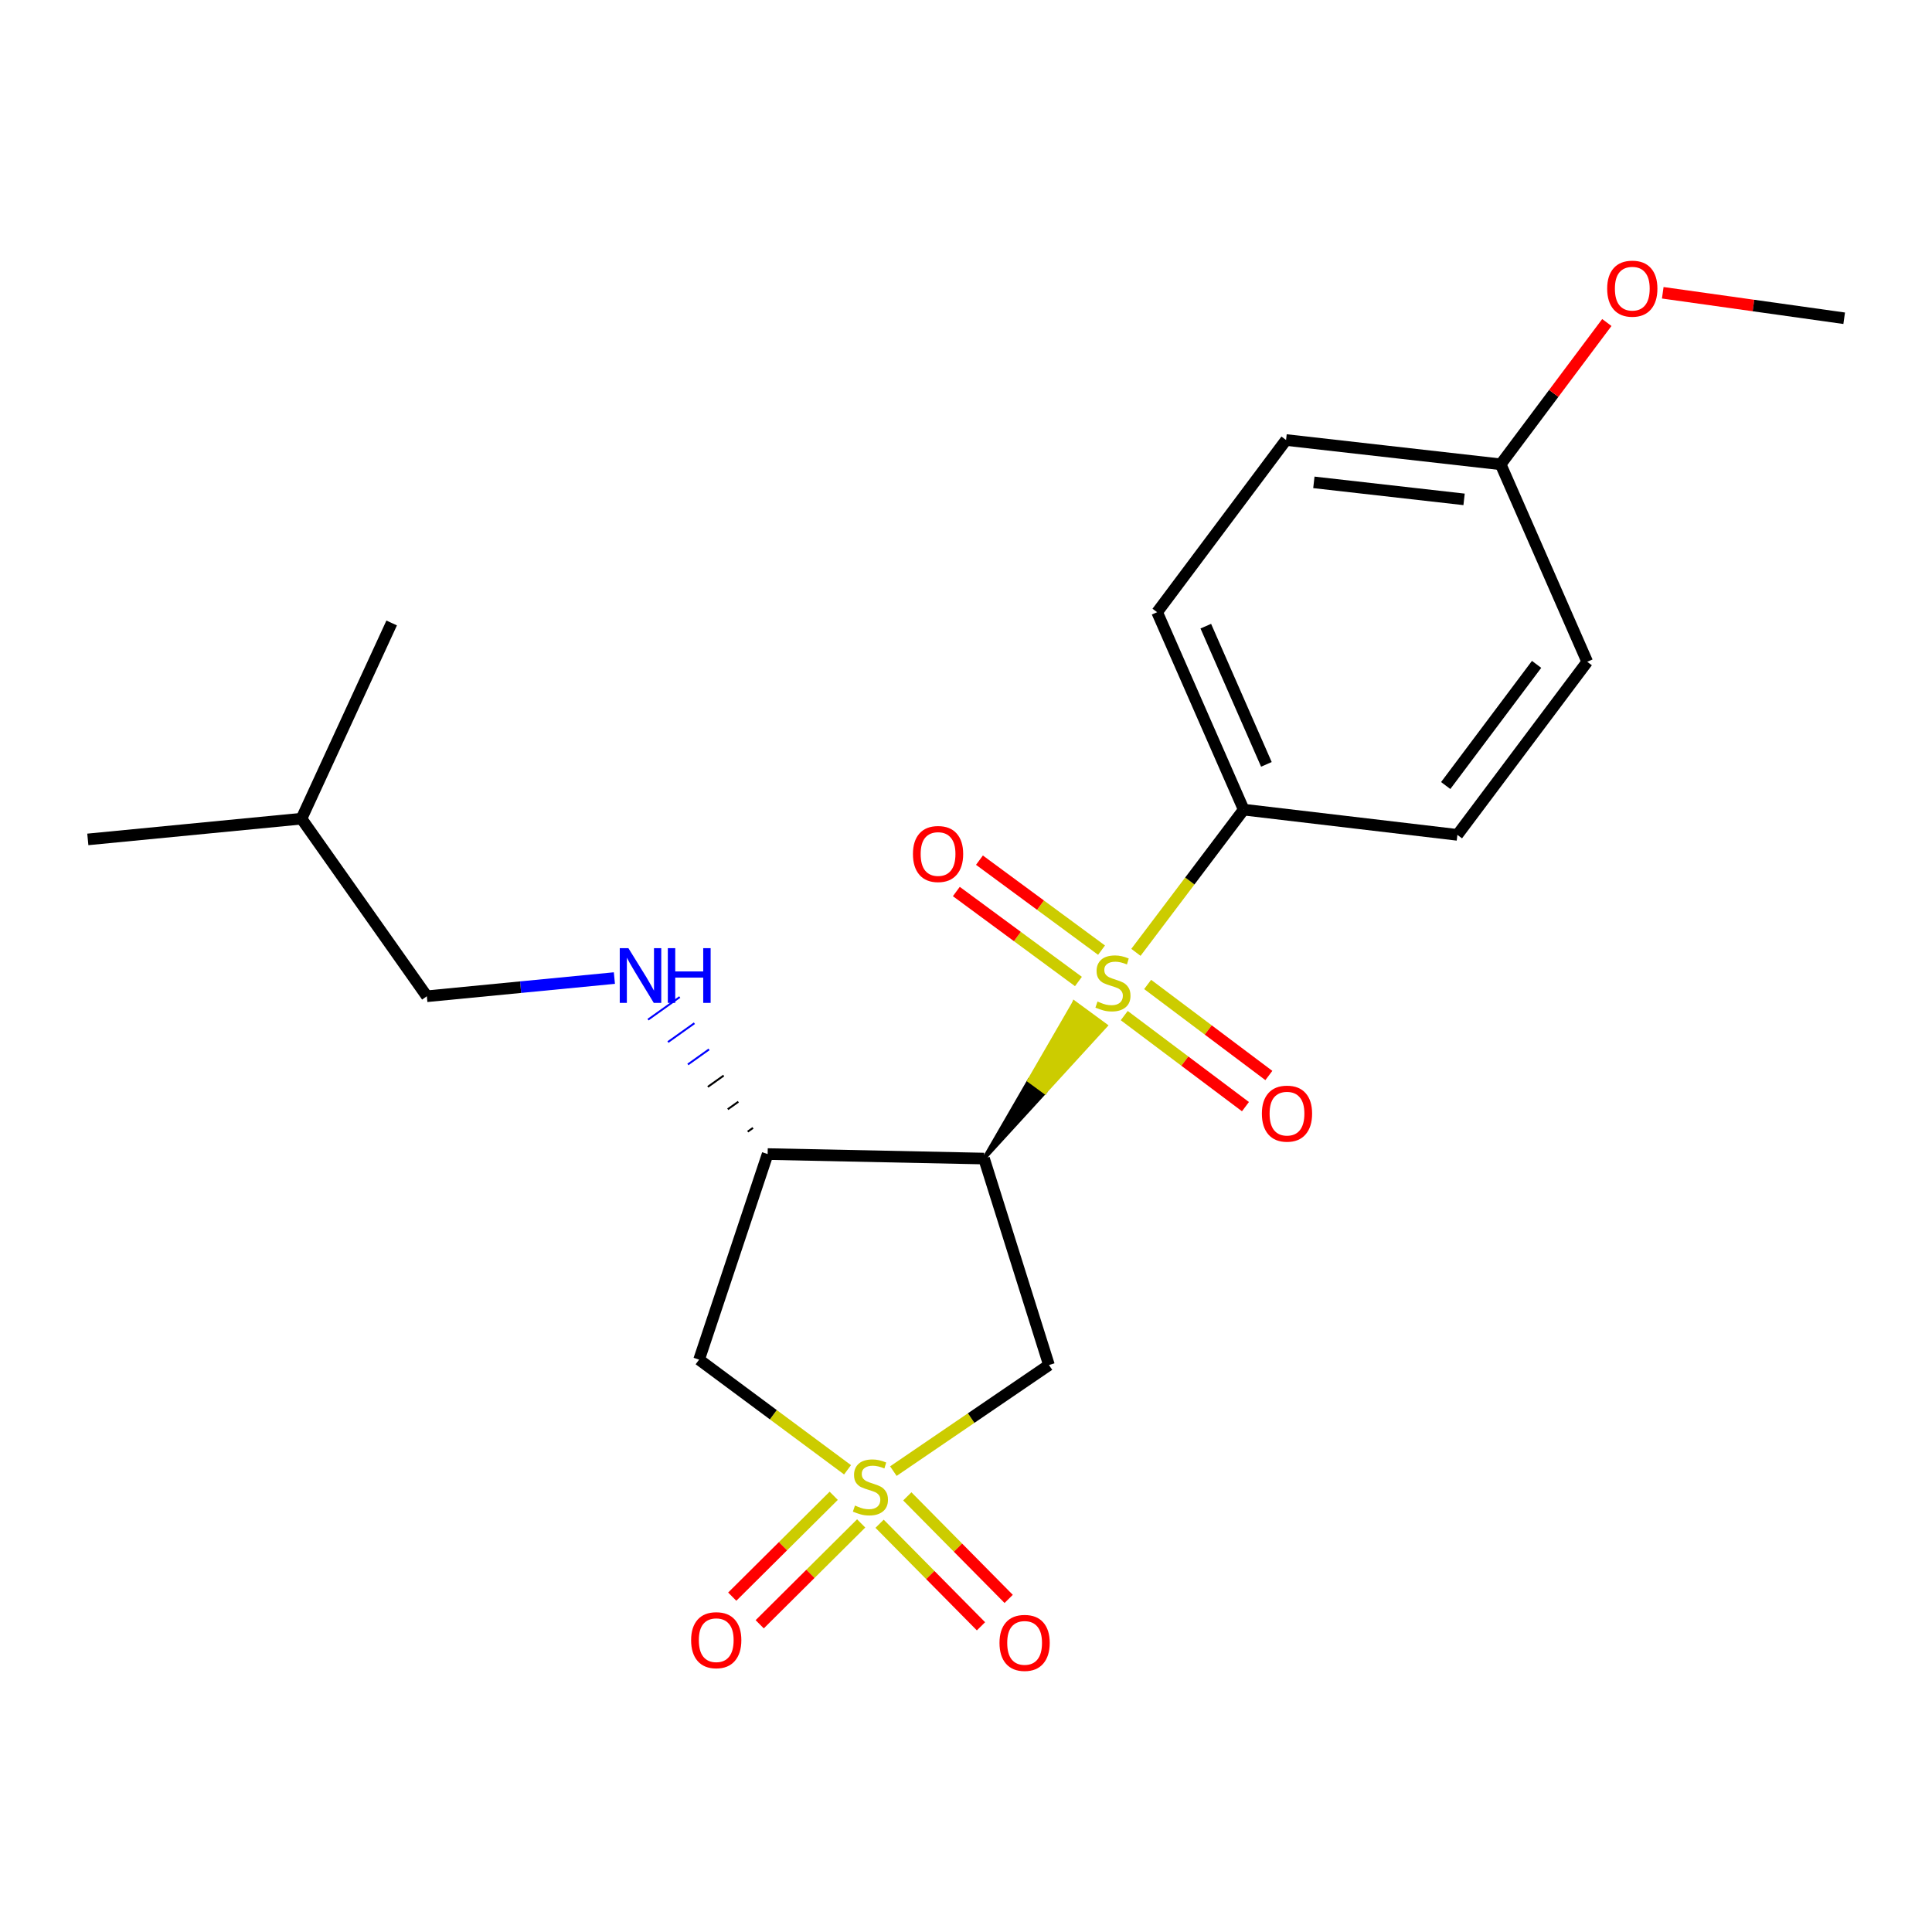 <?xml version='1.0' encoding='iso-8859-1'?>
<svg version='1.1' baseProfile='full'
              xmlns='http://www.w3.org/2000/svg'
                      xmlns:rdkit='http://www.rdkit.org/xml'
                      xmlns:xlink='http://www.w3.org/1999/xlink'
                  xml:space='preserve'
width='1000px' height='1000px' viewBox='0 0 1000 1000'>
<!-- END OF HEADER -->
<rect style='opacity:1.0;fill:#FFFFFF;stroke:none' width='1000' height='1000' x='0' y='0'> </rect>
<path class='bond-2' d='M 462.405,761.45 L 502.672,733.997' style='fill:none;fill-rule:evenodd;stroke:#CCCC00;stroke-width:6px;stroke-linecap:butt;stroke-linejoin:miter;stroke-opacity:1' />
<path class='bond-2' d='M 502.672,733.997 L 542.94,706.544' style='fill:none;fill-rule:evenodd;stroke:#000000;stroke-width:6px;stroke-linecap:butt;stroke-linejoin:miter;stroke-opacity:1' />
<path class='bond-4' d='M 438.689,760.761 L 400.269,732.252' style='fill:none;fill-rule:evenodd;stroke:#CCCC00;stroke-width:6px;stroke-linecap:butt;stroke-linejoin:miter;stroke-opacity:1' />
<path class='bond-4' d='M 400.269,732.252 L 361.85,703.743' style='fill:none;fill-rule:evenodd;stroke:#000000;stroke-width:6px;stroke-linecap:butt;stroke-linejoin:miter;stroke-opacity:1' />
<path class='bond-7' d='M 455.277,788.691 L 481.515,815.23' style='fill:none;fill-rule:evenodd;stroke:#CCCC00;stroke-width:6px;stroke-linecap:butt;stroke-linejoin:miter;stroke-opacity:1' />
<path class='bond-7' d='M 481.515,815.23 L 507.753,841.77' style='fill:none;fill-rule:evenodd;stroke:#FF0000;stroke-width:6px;stroke-linecap:butt;stroke-linejoin:miter;stroke-opacity:1' />
<path class='bond-7' d='M 469.617,774.514 L 495.855,801.054' style='fill:none;fill-rule:evenodd;stroke:#CCCC00;stroke-width:6px;stroke-linecap:butt;stroke-linejoin:miter;stroke-opacity:1' />
<path class='bond-7' d='M 495.855,801.054 L 522.092,827.593' style='fill:none;fill-rule:evenodd;stroke:#FF0000;stroke-width:6px;stroke-linecap:butt;stroke-linejoin:miter;stroke-opacity:1' />
<path class='bond-8' d='M 431.529,774.218 L 405.268,800.32' style='fill:none;fill-rule:evenodd;stroke:#CCCC00;stroke-width:6px;stroke-linecap:butt;stroke-linejoin:miter;stroke-opacity:1' />
<path class='bond-8' d='M 405.268,800.32 L 379.008,826.421' style='fill:none;fill-rule:evenodd;stroke:#FF0000;stroke-width:6px;stroke-linecap:butt;stroke-linejoin:miter;stroke-opacity:1' />
<path class='bond-8' d='M 445.744,788.52 L 419.484,814.621' style='fill:none;fill-rule:evenodd;stroke:#CCCC00;stroke-width:6px;stroke-linecap:butt;stroke-linejoin:miter;stroke-opacity:1' />
<path class='bond-8' d='M 419.484,814.621 L 393.224,840.723' style='fill:none;fill-rule:evenodd;stroke:#FF0000;stroke-width:6px;stroke-linecap:butt;stroke-linejoin:miter;stroke-opacity:1' />
<path class='bond-0' d='M 509.332,599.671 L 540.813,565.267 L 532.683,559.305 Z' style='fill:#000000;fill-rule:evenodd;fill-opacity:1;stroke:#000000;stroke-width:2px;stroke-linecap:butt;stroke-linejoin:miter;stroke-opacity:1;' />
<path class='bond-0' d='M 540.813,565.267 L 556.034,518.939 L 572.295,530.863 Z' style='fill:#CCCC00;fill-rule:evenodd;fill-opacity:1;stroke:#CCCC00;stroke-width:2px;stroke-linecap:butt;stroke-linejoin:miter;stroke-opacity:1;' />
<path class='bond-0' d='M 540.813,565.267 L 532.683,559.305 L 556.034,518.939 Z' style='fill:#CCCC00;fill-rule:evenodd;fill-opacity:1;stroke:#CCCC00;stroke-width:2px;stroke-linecap:butt;stroke-linejoin:miter;stroke-opacity:1;' />
<path class='bond-5' d='M 587.953,492.932 L 615.847,455.998' style='fill:none;fill-rule:evenodd;stroke:#CCCC00;stroke-width:6px;stroke-linecap:butt;stroke-linejoin:miter;stroke-opacity:1' />
<path class='bond-5' d='M 615.847,455.998 L 643.741,419.063' style='fill:none;fill-rule:evenodd;stroke:#000000;stroke-width:6px;stroke-linecap:butt;stroke-linejoin:miter;stroke-opacity:1' />
<path class='bond-9' d='M 570.156,491.792 L 538.559,468.504' style='fill:none;fill-rule:evenodd;stroke:#CCCC00;stroke-width:6px;stroke-linecap:butt;stroke-linejoin:miter;stroke-opacity:1' />
<path class='bond-9' d='M 538.559,468.504 L 506.961,445.215' style='fill:none;fill-rule:evenodd;stroke:#FF0000;stroke-width:6px;stroke-linecap:butt;stroke-linejoin:miter;stroke-opacity:1' />
<path class='bond-9' d='M 558.192,508.024 L 526.595,484.736' style='fill:none;fill-rule:evenodd;stroke:#CCCC00;stroke-width:6px;stroke-linecap:butt;stroke-linejoin:miter;stroke-opacity:1' />
<path class='bond-9' d='M 526.595,484.736 L 494.998,461.447' style='fill:none;fill-rule:evenodd;stroke:#FF0000;stroke-width:6px;stroke-linecap:butt;stroke-linejoin:miter;stroke-opacity:1' />
<path class='bond-10' d='M 581.907,525.67 L 613.276,549.233' style='fill:none;fill-rule:evenodd;stroke:#CCCC00;stroke-width:6px;stroke-linecap:butt;stroke-linejoin:miter;stroke-opacity:1' />
<path class='bond-10' d='M 613.276,549.233 L 644.646,572.796' style='fill:none;fill-rule:evenodd;stroke:#FF0000;stroke-width:6px;stroke-linecap:butt;stroke-linejoin:miter;stroke-opacity:1' />
<path class='bond-10' d='M 594.018,509.547 L 625.387,533.11' style='fill:none;fill-rule:evenodd;stroke:#CCCC00;stroke-width:6px;stroke-linecap:butt;stroke-linejoin:miter;stroke-opacity:1' />
<path class='bond-10' d='M 625.387,533.11 L 656.756,556.674' style='fill:none;fill-rule:evenodd;stroke:#FF0000;stroke-width:6px;stroke-linecap:butt;stroke-linejoin:miter;stroke-opacity:1' />
<path class='bond-1' d='M 509.332,599.671 L 542.94,706.544' style='fill:none;fill-rule:evenodd;stroke:#000000;stroke-width:6px;stroke-linecap:butt;stroke-linejoin:miter;stroke-opacity:1' />
<path class='bond-22' d='M 509.332,599.671 L 397.328,597.341' style='fill:none;fill-rule:evenodd;stroke:#000000;stroke-width:6px;stroke-linecap:butt;stroke-linejoin:miter;stroke-opacity:1' />
<path class='bond-3' d='M 397.328,597.341 L 361.85,703.743' style='fill:none;fill-rule:evenodd;stroke:#000000;stroke-width:6px;stroke-linecap:butt;stroke-linejoin:miter;stroke-opacity:1' />
<path class='bond-6' d='M 389.747,583.797 L 387.009,585.747' style='fill:none;fill-rule:evenodd;stroke:#000000;stroke-width:1.0px;stroke-linecap:butt;stroke-linejoin:miter;stroke-opacity:1' />
<path class='bond-6' d='M 382.165,570.254 L 376.69,574.152' style='fill:none;fill-rule:evenodd;stroke:#000000;stroke-width:1.0px;stroke-linecap:butt;stroke-linejoin:miter;stroke-opacity:1' />
<path class='bond-6' d='M 374.584,556.71 L 366.371,562.558' style='fill:none;fill-rule:evenodd;stroke:#000000;stroke-width:1.0px;stroke-linecap:butt;stroke-linejoin:miter;stroke-opacity:1' />
<path class='bond-6' d='M 367.003,543.166 L 356.052,550.964' style='fill:none;fill-rule:evenodd;stroke:#0000FF;stroke-width:1.0px;stroke-linecap:butt;stroke-linejoin:miter;stroke-opacity:1' />
<path class='bond-6' d='M 359.421,529.622 L 345.733,539.37' style='fill:none;fill-rule:evenodd;stroke:#0000FF;stroke-width:1.0px;stroke-linecap:butt;stroke-linejoin:miter;stroke-opacity:1' />
<path class='bond-6' d='M 351.84,516.079 L 335.414,527.775' style='fill:none;fill-rule:evenodd;stroke:#0000FF;stroke-width:1.0px;stroke-linecap:butt;stroke-linejoin:miter;stroke-opacity:1' />
<path class='bond-11' d='M 643.741,419.063 L 598.93,316.873' style='fill:none;fill-rule:evenodd;stroke:#000000;stroke-width:6px;stroke-linecap:butt;stroke-linejoin:miter;stroke-opacity:1' />
<path class='bond-11' d='M 655.486,395.636 L 624.119,324.103' style='fill:none;fill-rule:evenodd;stroke:#000000;stroke-width:6px;stroke-linecap:butt;stroke-linejoin:miter;stroke-opacity:1' />
<path class='bond-12' d='M 643.741,419.063 L 754.344,432.125' style='fill:none;fill-rule:evenodd;stroke:#000000;stroke-width:6px;stroke-linecap:butt;stroke-linejoin:miter;stroke-opacity:1' />
<path class='bond-13' d='M 318.006,506.243 L 269.469,510.953' style='fill:none;fill-rule:evenodd;stroke:#0000FF;stroke-width:6px;stroke-linecap:butt;stroke-linejoin:miter;stroke-opacity:1' />
<path class='bond-13' d='M 269.469,510.953 L 220.932,515.663' style='fill:none;fill-rule:evenodd;stroke:#000000;stroke-width:6px;stroke-linecap:butt;stroke-linejoin:miter;stroke-opacity:1' />
<path class='bond-15' d='M 598.93,316.873 L 665.664,227.745' style='fill:none;fill-rule:evenodd;stroke:#000000;stroke-width:6px;stroke-linecap:butt;stroke-linejoin:miter;stroke-opacity:1' />
<path class='bond-16' d='M 754.344,432.125 L 821.548,342.538' style='fill:none;fill-rule:evenodd;stroke:#000000;stroke-width:6px;stroke-linecap:butt;stroke-linejoin:miter;stroke-opacity:1' />
<path class='bond-16' d='M 748.294,406.587 L 795.337,343.876' style='fill:none;fill-rule:evenodd;stroke:#000000;stroke-width:6px;stroke-linecap:butt;stroke-linejoin:miter;stroke-opacity:1' />
<path class='bond-18' d='M 220.932,515.663 L 156.047,423.746' style='fill:none;fill-rule:evenodd;stroke:#000000;stroke-width:6px;stroke-linecap:butt;stroke-linejoin:miter;stroke-opacity:1' />
<path class='bond-14' d='M 776.738,240.325 L 821.548,342.538' style='fill:none;fill-rule:evenodd;stroke:#000000;stroke-width:6px;stroke-linecap:butt;stroke-linejoin:miter;stroke-opacity:1' />
<path class='bond-17' d='M 776.738,240.325 L 804.215,203.627' style='fill:none;fill-rule:evenodd;stroke:#000000;stroke-width:6px;stroke-linecap:butt;stroke-linejoin:miter;stroke-opacity:1' />
<path class='bond-17' d='M 804.215,203.627 L 831.693,166.929' style='fill:none;fill-rule:evenodd;stroke:#FF0000;stroke-width:6px;stroke-linecap:butt;stroke-linejoin:miter;stroke-opacity:1' />
<path class='bond-23' d='M 776.738,240.325 L 665.664,227.745' style='fill:none;fill-rule:evenodd;stroke:#000000;stroke-width:6px;stroke-linecap:butt;stroke-linejoin:miter;stroke-opacity:1' />
<path class='bond-23' d='M 757.807,258.475 L 680.056,249.669' style='fill:none;fill-rule:evenodd;stroke:#000000;stroke-width:6px;stroke-linecap:butt;stroke-linejoin:miter;stroke-opacity:1' />
<path class='bond-19' d='M 860.641,151.541 L 907.593,158.136' style='fill:none;fill-rule:evenodd;stroke:#FF0000;stroke-width:6px;stroke-linecap:butt;stroke-linejoin:miter;stroke-opacity:1' />
<path class='bond-19' d='M 907.593,158.136 L 954.545,164.73' style='fill:none;fill-rule:evenodd;stroke:#000000;stroke-width:6px;stroke-linecap:butt;stroke-linejoin:miter;stroke-opacity:1' />
<path class='bond-20' d='M 156.047,423.746 L 45.455,434.478' style='fill:none;fill-rule:evenodd;stroke:#000000;stroke-width:6px;stroke-linecap:butt;stroke-linejoin:miter;stroke-opacity:1' />
<path class='bond-21' d='M 156.047,423.746 L 202.728,322.452' style='fill:none;fill-rule:evenodd;stroke:#000000;stroke-width:6px;stroke-linecap:butt;stroke-linejoin:miter;stroke-opacity:1' />
<path  class='atom-0' d='M 442.529 779.267
Q 442.849 779.387, 444.169 779.947
Q 445.489 780.507, 446.929 780.867
Q 448.409 781.187, 449.849 781.187
Q 452.529 781.187, 454.089 779.907
Q 455.649 778.587, 455.649 776.307
Q 455.649 774.747, 454.849 773.787
Q 454.089 772.827, 452.889 772.307
Q 451.689 771.787, 449.689 771.187
Q 447.169 770.427, 445.649 769.707
Q 444.169 768.987, 443.089 767.467
Q 442.049 765.947, 442.049 763.387
Q 442.049 759.827, 444.449 757.627
Q 446.889 755.427, 451.689 755.427
Q 454.969 755.427, 458.689 756.987
L 457.769 760.067
Q 454.369 758.667, 451.809 758.667
Q 449.049 758.667, 447.529 759.827
Q 446.009 760.947, 446.049 762.907
Q 446.049 764.427, 446.809 765.347
Q 447.609 766.267, 448.729 766.787
Q 449.889 767.307, 451.809 767.907
Q 454.369 768.707, 455.889 769.507
Q 457.409 770.307, 458.489 771.947
Q 459.609 773.547, 459.609 776.307
Q 459.609 780.227, 456.969 782.347
Q 454.369 784.427, 450.009 784.427
Q 447.489 784.427, 445.569 783.867
Q 443.689 783.347, 441.449 782.427
L 442.529 779.267
' fill='#CCCC00'/>
<path  class='atom-1' d='M 568.066 518.392
Q 568.386 518.512, 569.706 519.072
Q 571.026 519.632, 572.466 519.992
Q 573.946 520.312, 575.386 520.312
Q 578.066 520.312, 579.626 519.032
Q 581.186 517.712, 581.186 515.432
Q 581.186 513.872, 580.386 512.912
Q 579.626 511.952, 578.426 511.432
Q 577.226 510.912, 575.226 510.312
Q 572.706 509.552, 571.186 508.832
Q 569.706 508.112, 568.626 506.592
Q 567.586 505.072, 567.586 502.512
Q 567.586 498.952, 569.986 496.752
Q 572.426 494.552, 577.226 494.552
Q 580.506 494.552, 584.226 496.112
L 583.306 499.192
Q 579.906 497.792, 577.346 497.792
Q 574.586 497.792, 573.066 498.952
Q 571.546 500.072, 571.586 502.032
Q 571.586 503.552, 572.346 504.472
Q 573.146 505.392, 574.266 505.912
Q 575.426 506.432, 577.346 507.032
Q 579.906 507.832, 581.426 508.632
Q 582.946 509.432, 584.026 511.072
Q 585.146 512.672, 585.146 515.432
Q 585.146 519.352, 582.506 521.472
Q 579.906 523.552, 575.546 523.552
Q 573.026 523.552, 571.106 522.992
Q 569.226 522.472, 566.986 521.552
L 568.066 518.392
' fill='#CCCC00'/>
<path  class='atom-7' d='M 325.264 490.771
L 334.544 505.771
Q 335.464 507.251, 336.944 509.931
Q 338.424 512.611, 338.504 512.771
L 338.504 490.771
L 342.264 490.771
L 342.264 519.091
L 338.384 519.091
L 328.424 502.691
Q 327.264 500.771, 326.024 498.571
Q 324.824 496.371, 324.464 495.691
L 324.464 519.091
L 320.784 519.091
L 320.784 490.771
L 325.264 490.771
' fill='#0000FF'/>
<path  class='atom-7' d='M 345.664 490.771
L 349.504 490.771
L 349.504 502.811
L 363.984 502.811
L 363.984 490.771
L 367.824 490.771
L 367.824 519.091
L 363.984 519.091
L 363.984 506.011
L 349.504 506.011
L 349.504 519.091
L 345.664 519.091
L 345.664 490.771
' fill='#0000FF'/>
<path  class='atom-8' d='M 517.337 850.353
Q 517.337 843.553, 520.697 839.753
Q 524.057 835.953, 530.337 835.953
Q 536.617 835.953, 539.977 839.753
Q 543.337 843.553, 543.337 850.353
Q 543.337 857.233, 539.937 861.153
Q 536.537 865.033, 530.337 865.033
Q 524.097 865.033, 520.697 861.153
Q 517.337 857.273, 517.337 850.353
M 530.337 861.833
Q 534.657 861.833, 536.977 858.953
Q 539.337 856.033, 539.337 850.353
Q 539.337 844.793, 536.977 841.993
Q 534.657 839.153, 530.337 839.153
Q 526.017 839.153, 523.657 841.953
Q 521.337 844.753, 521.337 850.353
Q 521.337 856.073, 523.657 858.953
Q 526.017 861.833, 530.337 861.833
' fill='#FF0000'/>
<path  class='atom-9' d='M 357.722 848.953
Q 357.722 842.153, 361.082 838.353
Q 364.442 834.553, 370.722 834.553
Q 377.002 834.553, 380.362 838.353
Q 383.722 842.153, 383.722 848.953
Q 383.722 855.833, 380.322 859.753
Q 376.922 863.633, 370.722 863.633
Q 364.482 863.633, 361.082 859.753
Q 357.722 855.873, 357.722 848.953
M 370.722 860.433
Q 375.042 860.433, 377.362 857.553
Q 379.722 854.633, 379.722 848.953
Q 379.722 843.393, 377.362 840.593
Q 375.042 837.753, 370.722 837.753
Q 366.402 837.753, 364.042 840.553
Q 361.722 843.353, 361.722 848.953
Q 361.722 854.673, 364.042 857.553
Q 366.402 860.433, 370.722 860.433
' fill='#FF0000'/>
<path  class='atom-10' d='M 472.537 442.03
Q 472.537 435.23, 475.897 431.43
Q 479.257 427.63, 485.537 427.63
Q 491.817 427.63, 495.177 431.43
Q 498.537 435.23, 498.537 442.03
Q 498.537 448.91, 495.137 452.83
Q 491.737 456.71, 485.537 456.71
Q 479.297 456.71, 475.897 452.83
Q 472.537 448.95, 472.537 442.03
M 485.537 453.51
Q 489.857 453.51, 492.177 450.63
Q 494.537 447.71, 494.537 442.03
Q 494.537 436.47, 492.177 433.67
Q 489.857 430.83, 485.537 430.83
Q 481.217 430.83, 478.857 433.63
Q 476.537 436.43, 476.537 442.03
Q 476.537 447.75, 478.857 450.63
Q 481.217 453.51, 485.537 453.51
' fill='#FF0000'/>
<path  class='atom-11' d='M 653.146 576.416
Q 653.146 569.616, 656.506 565.816
Q 659.866 562.016, 666.146 562.016
Q 672.426 562.016, 675.786 565.816
Q 679.146 569.616, 679.146 576.416
Q 679.146 583.296, 675.746 587.216
Q 672.346 591.096, 666.146 591.096
Q 659.906 591.096, 656.506 587.216
Q 653.146 583.336, 653.146 576.416
M 666.146 587.896
Q 670.466 587.896, 672.786 585.016
Q 675.146 582.096, 675.146 576.416
Q 675.146 570.856, 672.786 568.056
Q 670.466 565.216, 666.146 565.216
Q 661.826 565.216, 659.466 568.016
Q 657.146 570.816, 657.146 576.416
Q 657.146 582.136, 659.466 585.016
Q 661.826 587.896, 666.146 587.896
' fill='#FF0000'/>
<path  class='atom-18' d='M 831.872 149.407
Q 831.872 142.607, 835.232 138.807
Q 838.592 135.007, 844.872 135.007
Q 851.152 135.007, 854.512 138.807
Q 857.872 142.607, 857.872 149.407
Q 857.872 156.287, 854.472 160.207
Q 851.072 164.087, 844.872 164.087
Q 838.632 164.087, 835.232 160.207
Q 831.872 156.327, 831.872 149.407
M 844.872 160.887
Q 849.192 160.887, 851.512 158.007
Q 853.872 155.087, 853.872 149.407
Q 853.872 143.847, 851.512 141.047
Q 849.192 138.207, 844.872 138.207
Q 840.552 138.207, 838.192 141.007
Q 835.872 143.807, 835.872 149.407
Q 835.872 155.127, 838.192 158.007
Q 840.552 160.887, 844.872 160.887
' fill='#FF0000'/>
</svg>
